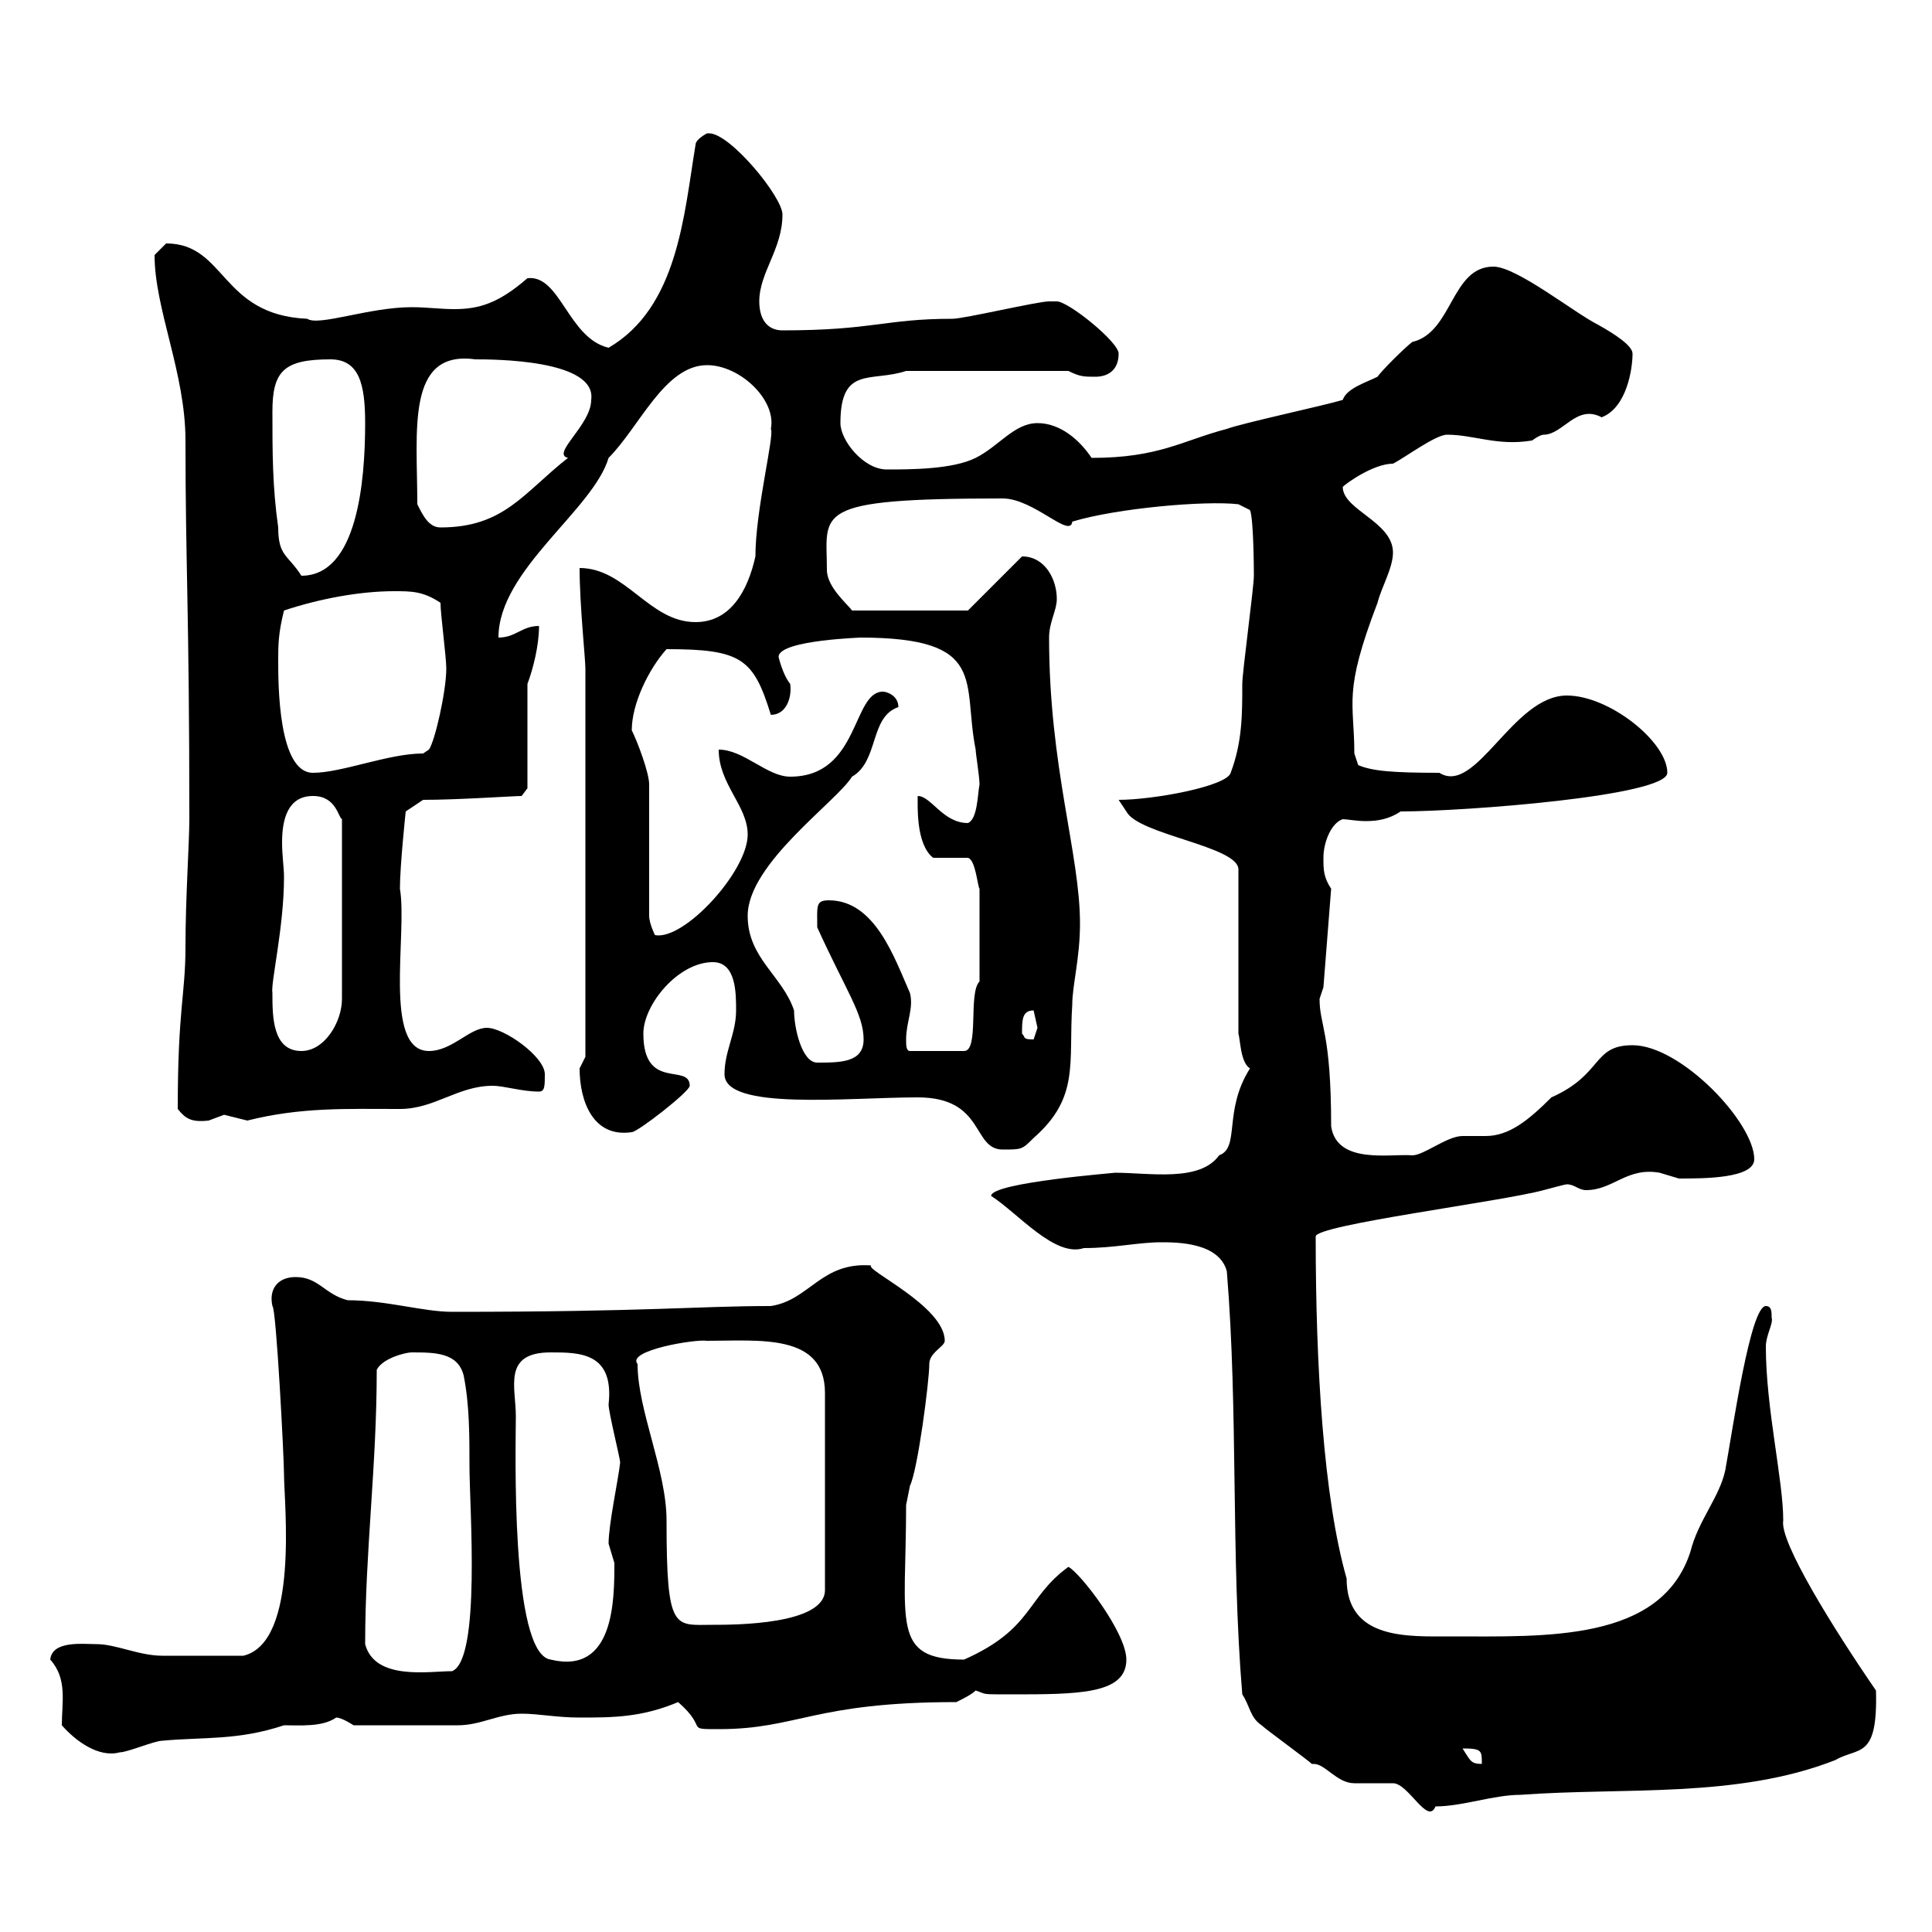 <svg xmlns="http://www.w3.org/2000/svg" xmlns:xlink="http://www.w3.org/1999/xlink" width="300" height="300"><path d="M203.70 273.90C203.70 273.90 204 273.90 204 273.90C205.80 273.90 207.60 276.90 210.30 276.90C210.90 276.90 215.70 276.90 216.30 276.90C218.70 276.90 221.70 283.50 222.90 280.50C227.10 280.50 231.90 278.70 236.10 278.70C252.30 277.50 269.70 279.30 285 273.30C288.60 271.20 291.60 273.30 291.30 262.50C284.70 252.90 276.30 239.40 276.90 236.10C276.90 229.80 274.20 218.70 274.20 209.10C274.20 207.30 275.40 205.50 275.10 204.60C275.10 203.70 275.10 202.80 274.20 202.80C271.80 202.80 269.10 221.70 267.90 228.30C267 232.50 263.70 236.10 262.50 240.90C258 255 240 254.10 225.30 254.10C218.70 254.10 209.10 254.70 209.10 245.10C205.50 232.50 204.30 212.10 204.30 192C204.30 190.20 233.10 186.60 239.70 184.80C240.90 184.50 243 183.90 243.30 183.90C244.50 183.90 245.10 184.80 246.30 184.80C250.50 184.80 252.60 181.20 257.70 182.10C257.70 182.10 260.70 183 260.70 183C264.60 183 272.40 183 272.40 180C272.40 174.30 261 162.30 253.50 162.30C247.20 162.30 249 166.80 240.90 170.40C237.30 174 234.30 176.40 230.70 176.40C229.20 176.40 228.30 176.40 227.10 176.40C224.70 176.40 221.10 179.40 219.30 179.40C216 179.10 207.60 180.90 206.70 174.90C206.70 160.20 204.90 159.30 204.90 155.10C204.90 155.10 205.50 153.30 205.50 153.30L206.70 138C205.50 136.20 205.50 135 205.50 133.20C205.50 130.80 206.70 127.80 208.50 127.20C209.10 127.20 210.60 127.50 212.10 127.50C213.90 127.50 215.70 127.20 217.50 126C227.40 126 258.90 123.60 258.90 120C258.90 115.20 249.90 108 243.30 108C234.90 108 229.20 123.60 223.50 120C216 120 213 119.70 210.90 118.80L210.30 117C210.30 108.90 208.50 107.70 213.90 93.60C214.50 91.20 216.30 88.20 216.30 85.80C216.30 81 208.50 79.20 208.50 75.60C209.10 75 213.30 72 216.30 72C218.10 71.10 222.90 67.50 224.70 67.50C228.90 67.50 232.50 69.30 237.90 68.40C237.90 68.40 239.10 67.50 239.70 67.50C242.70 67.50 244.80 62.70 248.70 64.80C252.60 63.30 253.50 57.30 253.50 54.90C253.50 53.70 250.80 51.90 248.10 50.40C244.50 48.60 235.50 41.40 231.90 41.40C225.30 41.40 225.60 51.60 219.30 53.10C218.10 54 214.50 57.60 213.90 58.50C212.10 59.40 209.10 60.30 208.50 62.10C205.50 63 192.90 65.70 190.50 66.60C183.60 68.40 180 71.10 169.50 71.10C167.70 68.40 164.70 65.70 161.10 65.70C157.50 65.70 155.10 69.30 151.50 71.10C147.90 72.90 141.30 72.90 137.70 72.90C134.10 72.90 130.50 68.40 130.50 65.70C130.50 56.70 135.30 59.40 140.70 57.60L165.90 57.60C167.70 58.50 168.30 58.50 170.10 58.50C171.90 58.50 173.70 57.60 173.70 54.90C173.70 53.10 165.90 46.80 164.10 46.80C162.90 46.80 162.90 46.80 162.90 46.80C161.10 46.80 149.70 49.50 147.90 49.50C137.40 49.50 135.60 51.30 121.50 51.30C119.10 51.30 117.90 49.50 117.90 46.80C117.90 42.30 121.50 38.70 121.50 33.30C121.50 30.60 113.40 20.70 110.10 20.70C110.10 20.70 109.80 20.70 109.80 20.70C109.80 20.70 108 21.60 108 22.50C106.20 33.30 105.30 47.70 94.50 54C88.20 52.50 87 42.60 81.90 43.20C77.40 47.10 74.40 48 70.50 48C68.40 48 66.30 47.70 63.90 47.70C57.30 47.70 49.50 50.70 47.70 49.50C34.20 48.90 35.10 37.80 25.80 37.80C25.80 37.80 24 39.60 24 39.60C24 48 28.80 57.90 28.80 68.40C28.80 87.60 29.40 95.10 29.40 127.20C29.40 130.80 28.80 139.50 28.80 147C28.80 154.50 27.60 156.60 27.60 172.20C28.80 173.70 29.70 174.30 32.40 174C32.40 174 34.80 173.10 34.80 173.10C34.80 173.10 38.40 174 38.40 174C46.80 171.90 53.70 172.20 62.10 172.20C67.50 172.20 71.10 168.60 76.50 168.60C78.30 168.60 81 169.50 83.70 169.50C84.60 169.50 84.60 168.60 84.60 166.80C84.60 164.10 78.30 159.60 75.60 159.60C72.90 159.60 70.20 163.20 66.60 163.20C59.40 163.20 63.30 144.90 62.10 138C62.10 134.40 63 126 63 126L65.70 124.20C71.10 124.20 79.80 123.60 81 123.60C81 123.60 81.90 122.40 81.90 122.40L81.90 106.20C82.80 103.80 83.70 100.20 83.70 97.20C81 97.20 80.10 99 77.40 99C77.40 88.50 92.10 79.20 94.50 71.10C99.30 66.30 103.20 56.70 109.80 56.70C114.90 56.70 120.60 62.10 119.70 66.60C120.30 67.50 117.30 79.20 117.30 86.40C116.10 91.80 113.40 96.60 108 96.60C100.80 96.60 97.20 88.20 90 88.20C90 93.90 90.90 102.30 90.90 103.80L90.90 164.10C90.90 164.10 90 165.90 90 165.90C90 171 92.10 176.70 98.10 175.80C99 175.80 107.10 169.50 107.10 168.60C107.10 165 99.90 169.50 99.90 160.50C99.90 156 105.30 149.40 110.70 149.40C114.30 149.40 114.30 154.20 114.30 156.90C114.30 160.50 112.50 163.20 112.50 166.80C112.50 172.50 131.70 170.40 142.50 170.40C153 170.40 150.90 178.50 155.70 178.50C158.70 178.50 158.70 178.50 160.50 176.70C167.70 170.40 165.90 165 166.50 156C166.50 153 167.70 148.80 167.70 143.40C167.70 132.60 162.90 119.10 162.90 99C162.90 96.60 164.10 94.80 164.10 93C164.10 90 162.30 86.40 158.70 86.40L150.30 94.80L132.30 94.80C131.70 93.90 128.40 91.20 128.40 88.50C128.40 79.50 125.70 77.40 155.70 77.40C160.50 77.40 166.20 83.70 166.50 81C173.40 78.90 187.20 77.70 192.30 78.30L194.10 79.20C194.70 80.70 194.70 89.40 194.70 89.40C194.70 91.20 192.90 104.40 192.90 106.20C192.90 111 192.90 115.20 191.10 120C190.50 122.10 179.10 124.20 173.70 124.20L174.90 126C176.70 129.60 192.30 131.40 192.30 135L192.30 160.50C192.60 161.40 192.60 165 194.10 165.90C189.90 172.50 192.60 178.20 189.30 179.40C186.30 183.60 178.50 182.10 173.10 182.10C173.70 182.10 153.90 183.60 153.90 185.70C158.10 188.40 163.80 195.30 168.30 193.80C173.10 193.80 176.70 192.90 180.30 192.90C182.70 192.90 189.30 192.90 190.50 197.40C192.30 219.30 191.10 241.50 192.90 263.10C194.10 264.90 194.10 266.70 195.90 267.90C196.50 268.50 203.10 273.30 203.70 273.90ZM227.10 271.50C230.10 271.50 230.10 271.80 230.10 273.90C228.30 273.90 228.30 273.30 227.10 271.50ZM9.60 267.90C11.70 270.30 15.30 273 18.60 272.10C19.80 272.10 24 270.30 25.20 270.30C31.50 269.70 36.90 270.30 44.10 267.90C46.50 267.90 50.10 268.20 52.20 266.70C53.10 266.70 54.90 267.90 54.90 267.90C61.20 267.90 68.10 267.90 71.10 267.90C74.70 267.90 77.40 266.10 81 266.10C83.70 266.10 86.40 266.70 90 266.70C95.10 266.70 99.60 266.70 105.30 264.30C110.10 268.50 106.20 268.50 111.60 268.50C123.90 268.50 126.30 264.30 148.50 264.30C149.70 263.70 150.90 263.10 151.50 262.50C153.30 263.10 152.10 263.10 156.90 263.10C167.40 263.10 174.90 263.10 174.90 257.70C174.90 253.50 167.70 244.20 165.90 243.30C159.30 248.10 160.50 252.90 149.70 257.70C138.30 257.70 140.70 252 140.70 233.70C140.70 233.70 141.30 230.70 141.30 230.70C142.50 228.30 144.30 214.50 144.30 211.80C144.30 210 146.70 209.10 146.70 208.20C146.70 202.80 134.10 197.10 135.30 196.50C127.50 195.90 125.70 201.90 119.70 202.80C108.30 202.80 100.80 203.70 70.20 203.70C65.70 203.70 60 201.90 54 201.90C50.40 201 49.50 198.30 45.90 198.30C43.20 198.30 41.70 200.10 42.30 202.80C42.90 203.10 44.10 226.50 44.10 228.90C44.10 233.40 46.50 255 37.80 257.10C33.30 257.10 27.30 257.10 25.20 257.10C21.60 257.10 18 255.30 15 255.30C12.90 255.30 8.10 254.70 7.80 257.70C10.50 260.70 9.60 264.30 9.60 267.90ZM56.70 255.30C56.70 240.90 58.50 227.70 58.50 212.70C59.40 210.90 63 210 63.90 210C67.50 210 71.10 210 72 213.60C72.90 218.10 72.90 222.90 72.90 227.70C72.90 234 74.70 257.70 70.20 259.50C66.60 259.50 58.20 261 56.70 255.30ZM80.10 219.90C80.10 215.40 78 210 85.50 210C90 210 95.40 210 94.50 218.10C94.50 219.30 96.30 226.50 96.30 227.10C96 229.80 94.50 236.70 94.50 239.70C94.50 239.70 95.40 242.70 95.40 242.70C95.40 248.40 95.40 260.10 85.50 257.70C79.20 256.80 80.10 224.40 80.10 219.90ZM99 211.80C97.20 209.70 108 207.90 109.80 208.20C117.90 208.20 128.10 207 128.10 216.30L128.10 246.90C128.10 252.30 114 252.30 110.70 252.30C104.70 252.30 103.50 253.50 103.50 236.10C103.50 228.30 99 219 99 211.80ZM116.10 142.20C116.10 134.10 129.90 124.50 132.30 120.60C136.50 118.20 135 111.30 139.50 109.80C139.50 108 137.70 107.40 137.10 107.40C132.30 107.40 133.50 120.60 122.70 120.60C119.10 120.60 115.50 116.40 111.60 116.40C111.60 121.80 116.10 125.10 116.10 129.60C116.10 135.30 106.20 146.10 101.70 145.20C101.70 145.20 100.80 143.40 100.80 142.20L100.80 121.80C100.80 120 99 115.20 98.10 113.40C98.10 109.20 100.80 103.80 103.50 100.80C115.20 100.80 117 102.30 119.70 111C122.10 111 123 108.30 122.70 106.20C121.50 104.70 120.90 102 120.90 102C120.90 99.30 134.70 99 133.50 99C153.60 99 149.40 105.90 151.50 116.40C151.50 117 152.10 120.60 152.10 121.80C151.80 123.30 151.80 127.20 150.30 127.80C146.40 127.80 144.60 123.60 142.50 123.60C142.50 125.10 142.20 131.10 144.90 133.20L150.30 133.20C151.50 133.50 151.80 137.70 152.10 138L152.10 152.40C150.30 154.20 152.10 163.20 149.70 163.20L141.30 163.20C140.70 163.20 140.70 162.30 140.70 161.40C140.70 158.70 141.90 156.60 141.30 154.20C138.90 148.80 135.90 139.80 128.70 139.80C126.60 139.80 126.90 140.70 126.90 144C131.40 153.90 134.10 157.50 134.10 161.40C134.10 165 130.50 165 126.90 165C124.50 165 123.30 159.60 123.30 156.90C121.50 151.50 116.10 148.80 116.10 142.20ZM42.30 154.20C42 152.70 44.10 144 44.10 136.20C44.10 134.70 43.80 132.90 43.80 130.80C43.80 127.20 44.70 123.60 48.60 123.60C52.20 123.60 52.50 126.90 53.10 127.20L53.10 155.10C53.10 158.70 50.40 163.20 46.80 163.20C42.30 163.20 42.30 157.80 42.30 154.20ZM158.70 160.50C158.70 158.40 158.70 156.90 160.50 156.90C160.50 156.90 161.10 159.60 161.10 159.60C161.10 159.60 160.50 161.40 160.50 161.40C158.70 161.40 159.30 161.10 158.70 160.50ZM43.20 102.60C43.20 100.20 43.20 98.40 44.10 94.80C49.50 93 55.80 91.80 61.20 91.80C63.90 91.80 65.70 91.80 68.40 93.60C68.40 95.40 69.30 102 69.30 103.80C69.30 107.40 67.50 115.20 66.60 116.40L65.70 117C60.30 117 53.10 120 48.60 120C43.20 120 43.20 106.20 43.20 102.60ZM42.30 63.90C42.30 57.60 44.10 55.80 51.30 55.80C55.80 55.80 56.70 59.70 56.70 65.70C56.70 74.70 55.50 89.40 46.80 89.40C44.70 86.10 43.20 86.40 43.20 81.90C42.30 75.60 42.30 70.20 42.30 63.90ZM64.80 78.30C64.80 66.90 63 54.30 73.80 55.80C76.50 55.80 92.70 55.80 91.80 62.10C91.80 66 85.50 70.50 88.20 71.10C81.30 76.50 78.30 81.90 68.40 81.90C66.60 81.90 65.70 80.10 64.80 78.30Z"/></svg>